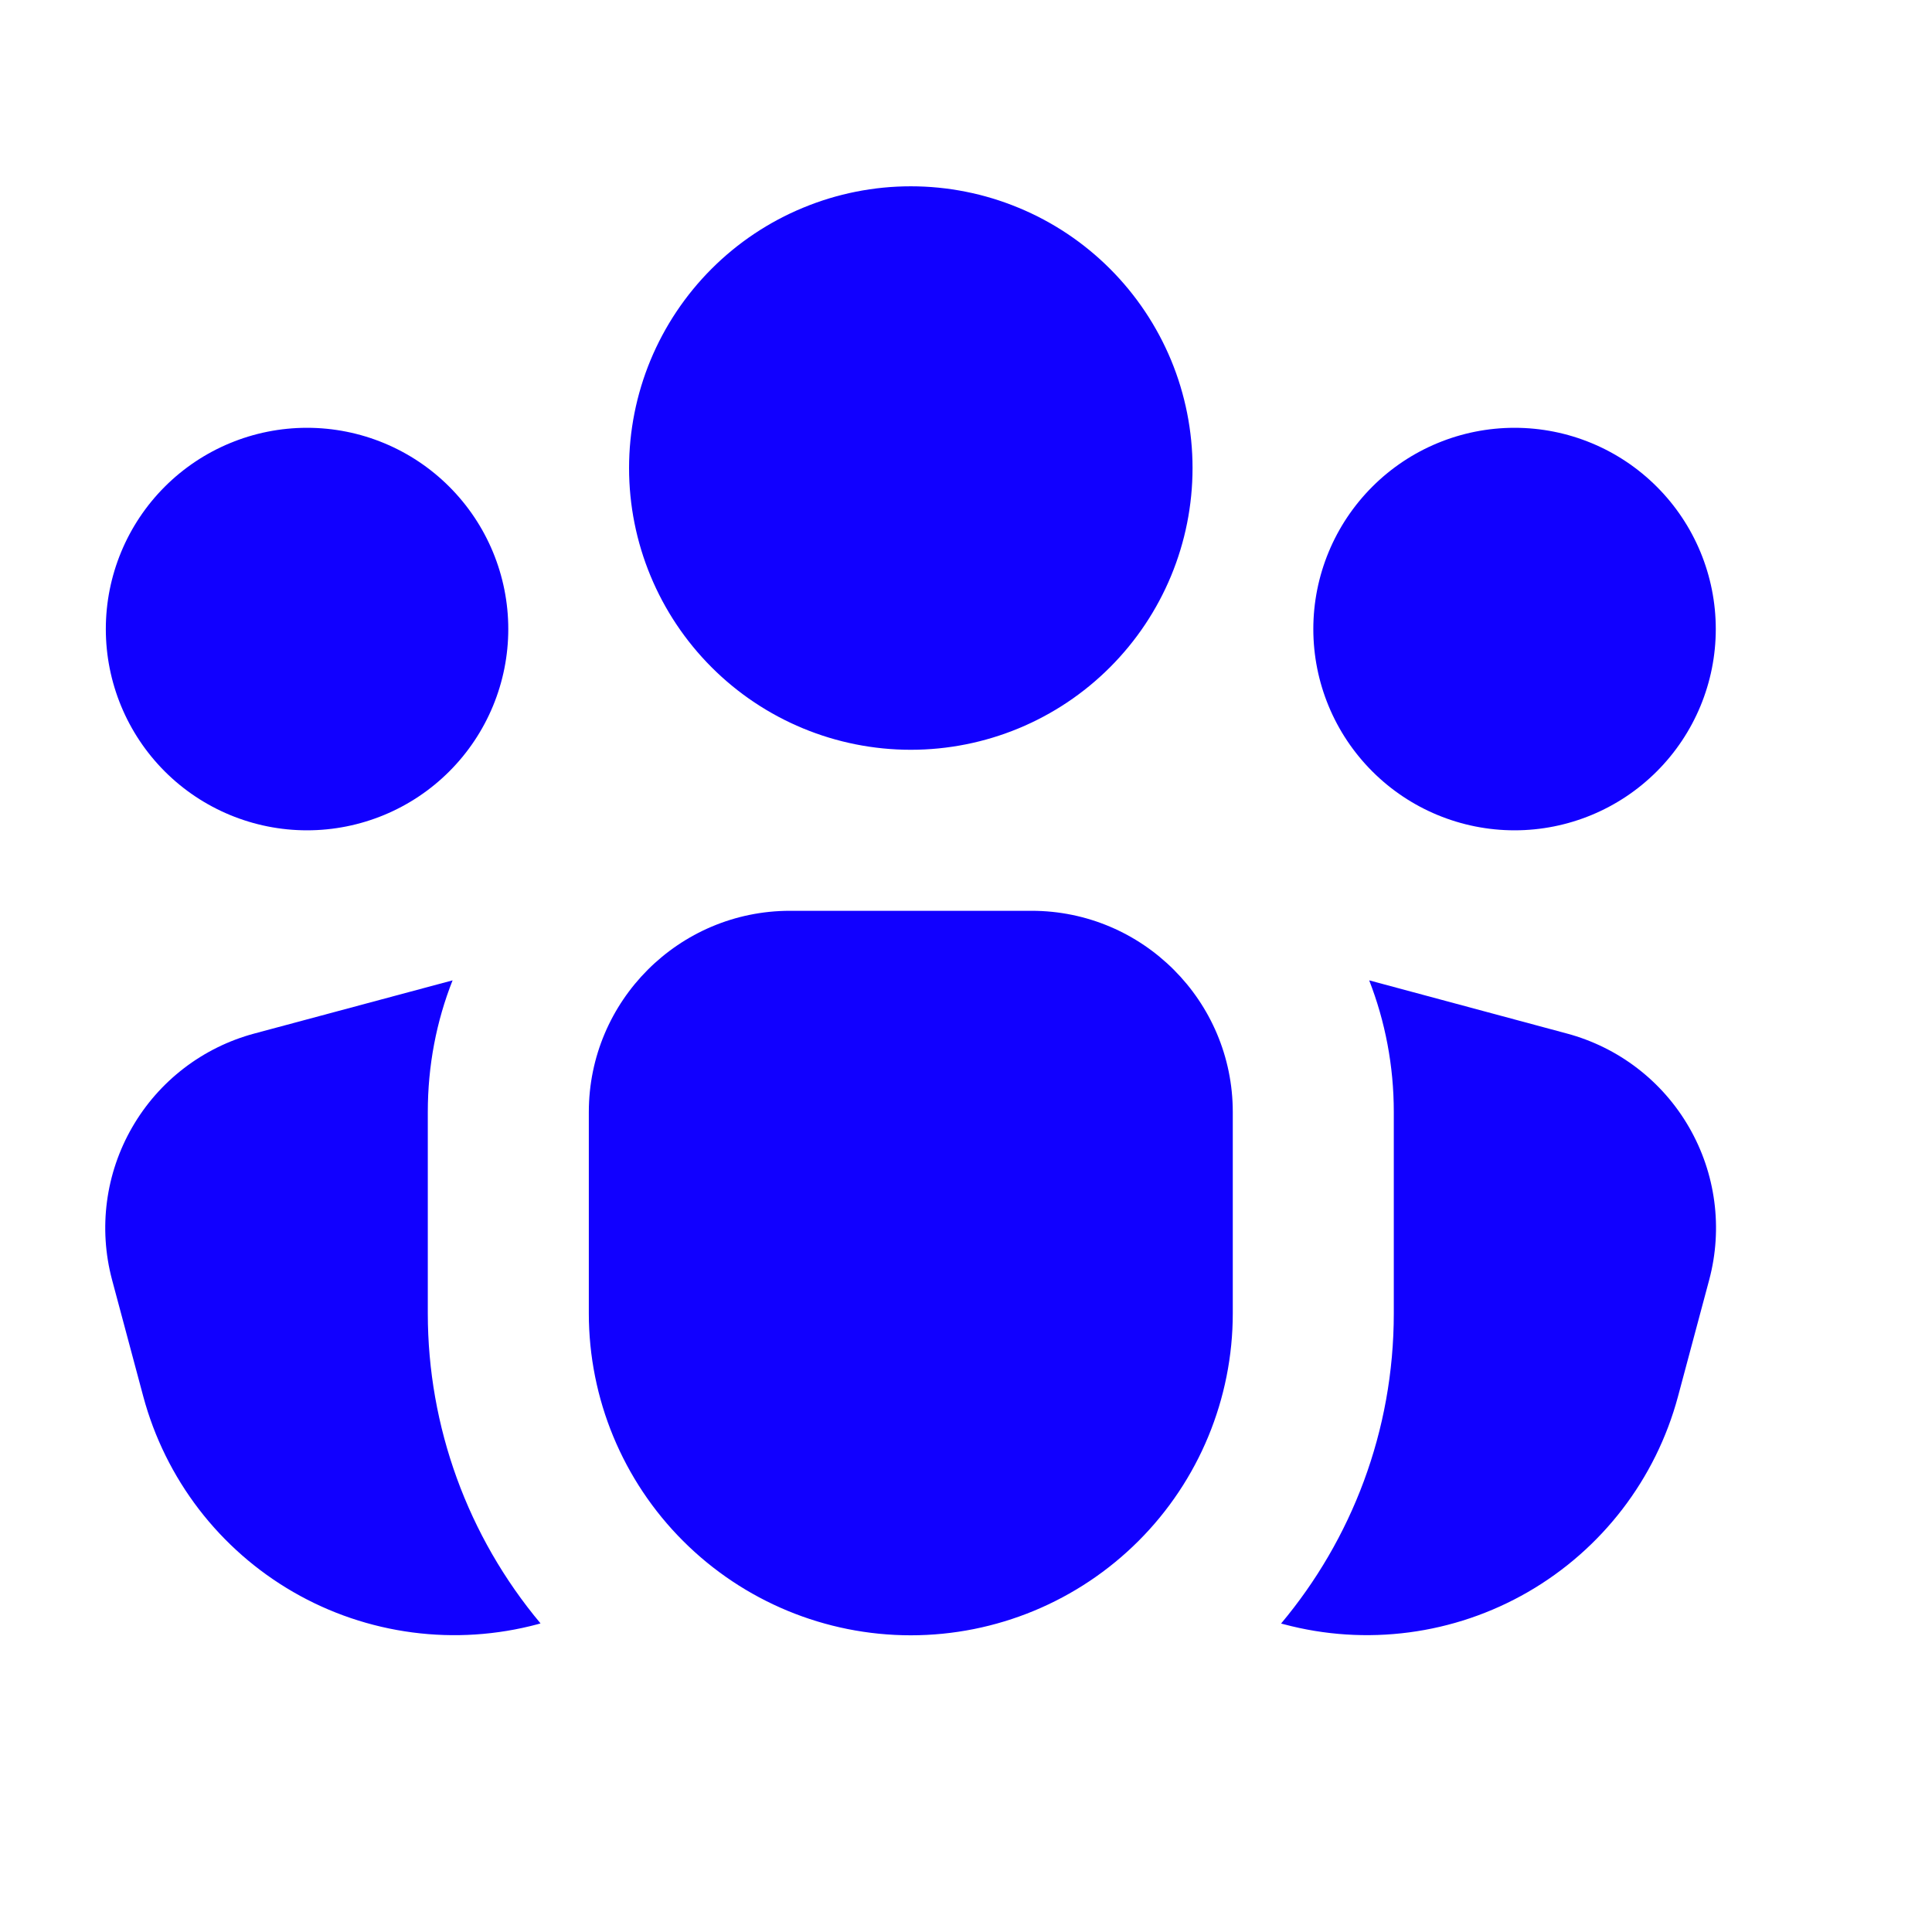 <svg width="35" height="35" viewBox="0 0 35 35" fill="none" xmlns="http://www.w3.org/2000/svg">
<g clip-path="url(#clip0_3_118)">
<path d="M11.396 8.479C11.396 7.809 11.528 7.145 11.784 6.526C12.041 5.907 12.417 5.344 12.891 4.87C13.365 4.396 13.927 4.02 14.547 3.764C15.166 3.507 15.83 3.375 16.5 3.375C17.17 3.375 17.834 3.507 18.453 3.764C19.073 4.02 19.635 4.396 20.109 4.87C20.583 5.344 20.959 5.907 21.216 6.526C21.472 7.145 21.604 7.809 21.604 8.479C21.604 9.833 21.066 11.131 20.109 12.088C19.152 13.046 17.854 13.583 16.5 13.583C15.146 13.583 13.848 13.046 12.891 12.088C11.934 11.131 11.396 9.833 11.396 8.479ZM5.562 15.042C6.529 15.042 7.457 14.658 8.14 13.974C8.824 13.29 9.208 12.363 9.208 11.396C9.208 10.429 8.824 9.502 8.14 8.818C7.457 8.134 6.529 7.75 5.562 7.75C4.596 7.75 3.668 8.134 2.984 8.818C2.301 9.502 1.917 10.429 1.917 11.396C1.917 12.363 2.301 13.29 2.984 13.974C3.668 14.658 4.596 15.042 5.562 15.042ZM31.083 11.396C31.083 12.363 30.699 13.29 30.015 13.974C29.332 14.658 28.404 15.042 27.438 15.042C26.471 15.042 25.543 14.658 24.86 13.974C24.176 13.29 23.792 12.363 23.792 11.396C23.792 10.429 24.176 9.502 24.86 8.818C25.543 8.134 26.471 7.75 27.438 7.75C28.404 7.75 29.332 8.134 30.015 8.818C30.699 9.502 31.083 10.429 31.083 11.396ZM14.312 16.5C12.3 16.5 10.667 18.133 10.667 20.146V23.792C10.667 25.339 11.281 26.823 12.375 27.916C13.469 29.01 14.953 29.625 16.5 29.625C18.047 29.625 19.531 29.01 20.625 27.916C21.719 26.823 22.333 25.339 22.333 23.792V20.146C22.333 18.133 20.7 16.5 18.688 16.5H14.312ZM7.75 20.146C7.75 19.303 7.907 18.498 8.199 17.76L4.609 18.723C3.675 18.973 2.879 19.583 2.396 20.42C1.912 21.257 1.781 22.251 2.03 23.185L2.596 25.3C2.795 26.04 3.137 26.733 3.603 27.341C4.07 27.949 4.651 28.459 5.315 28.842C5.978 29.225 6.711 29.473 7.471 29.573C8.23 29.673 9.002 29.622 9.742 29.424L9.792 29.409C8.473 27.834 7.75 25.846 7.75 23.792V20.146ZM25.25 23.792C25.25 25.93 24.483 27.89 23.208 29.412L23.255 29.424C24.749 29.824 26.341 29.614 27.68 28.841C29.02 28.067 29.997 26.794 30.398 25.3L30.964 23.185C31.213 22.251 31.082 21.257 30.598 20.42C30.115 19.583 29.319 18.973 28.385 18.723L24.804 17.76C25.093 18.501 25.25 19.306 25.25 20.146V23.792Z" fill="#1100FF"/>
</g>
<defs>
<clipPath id="clip0_3_118">
<rect width="35" height="35" fill="white"/>
</clipPath>
</defs>
</svg>
